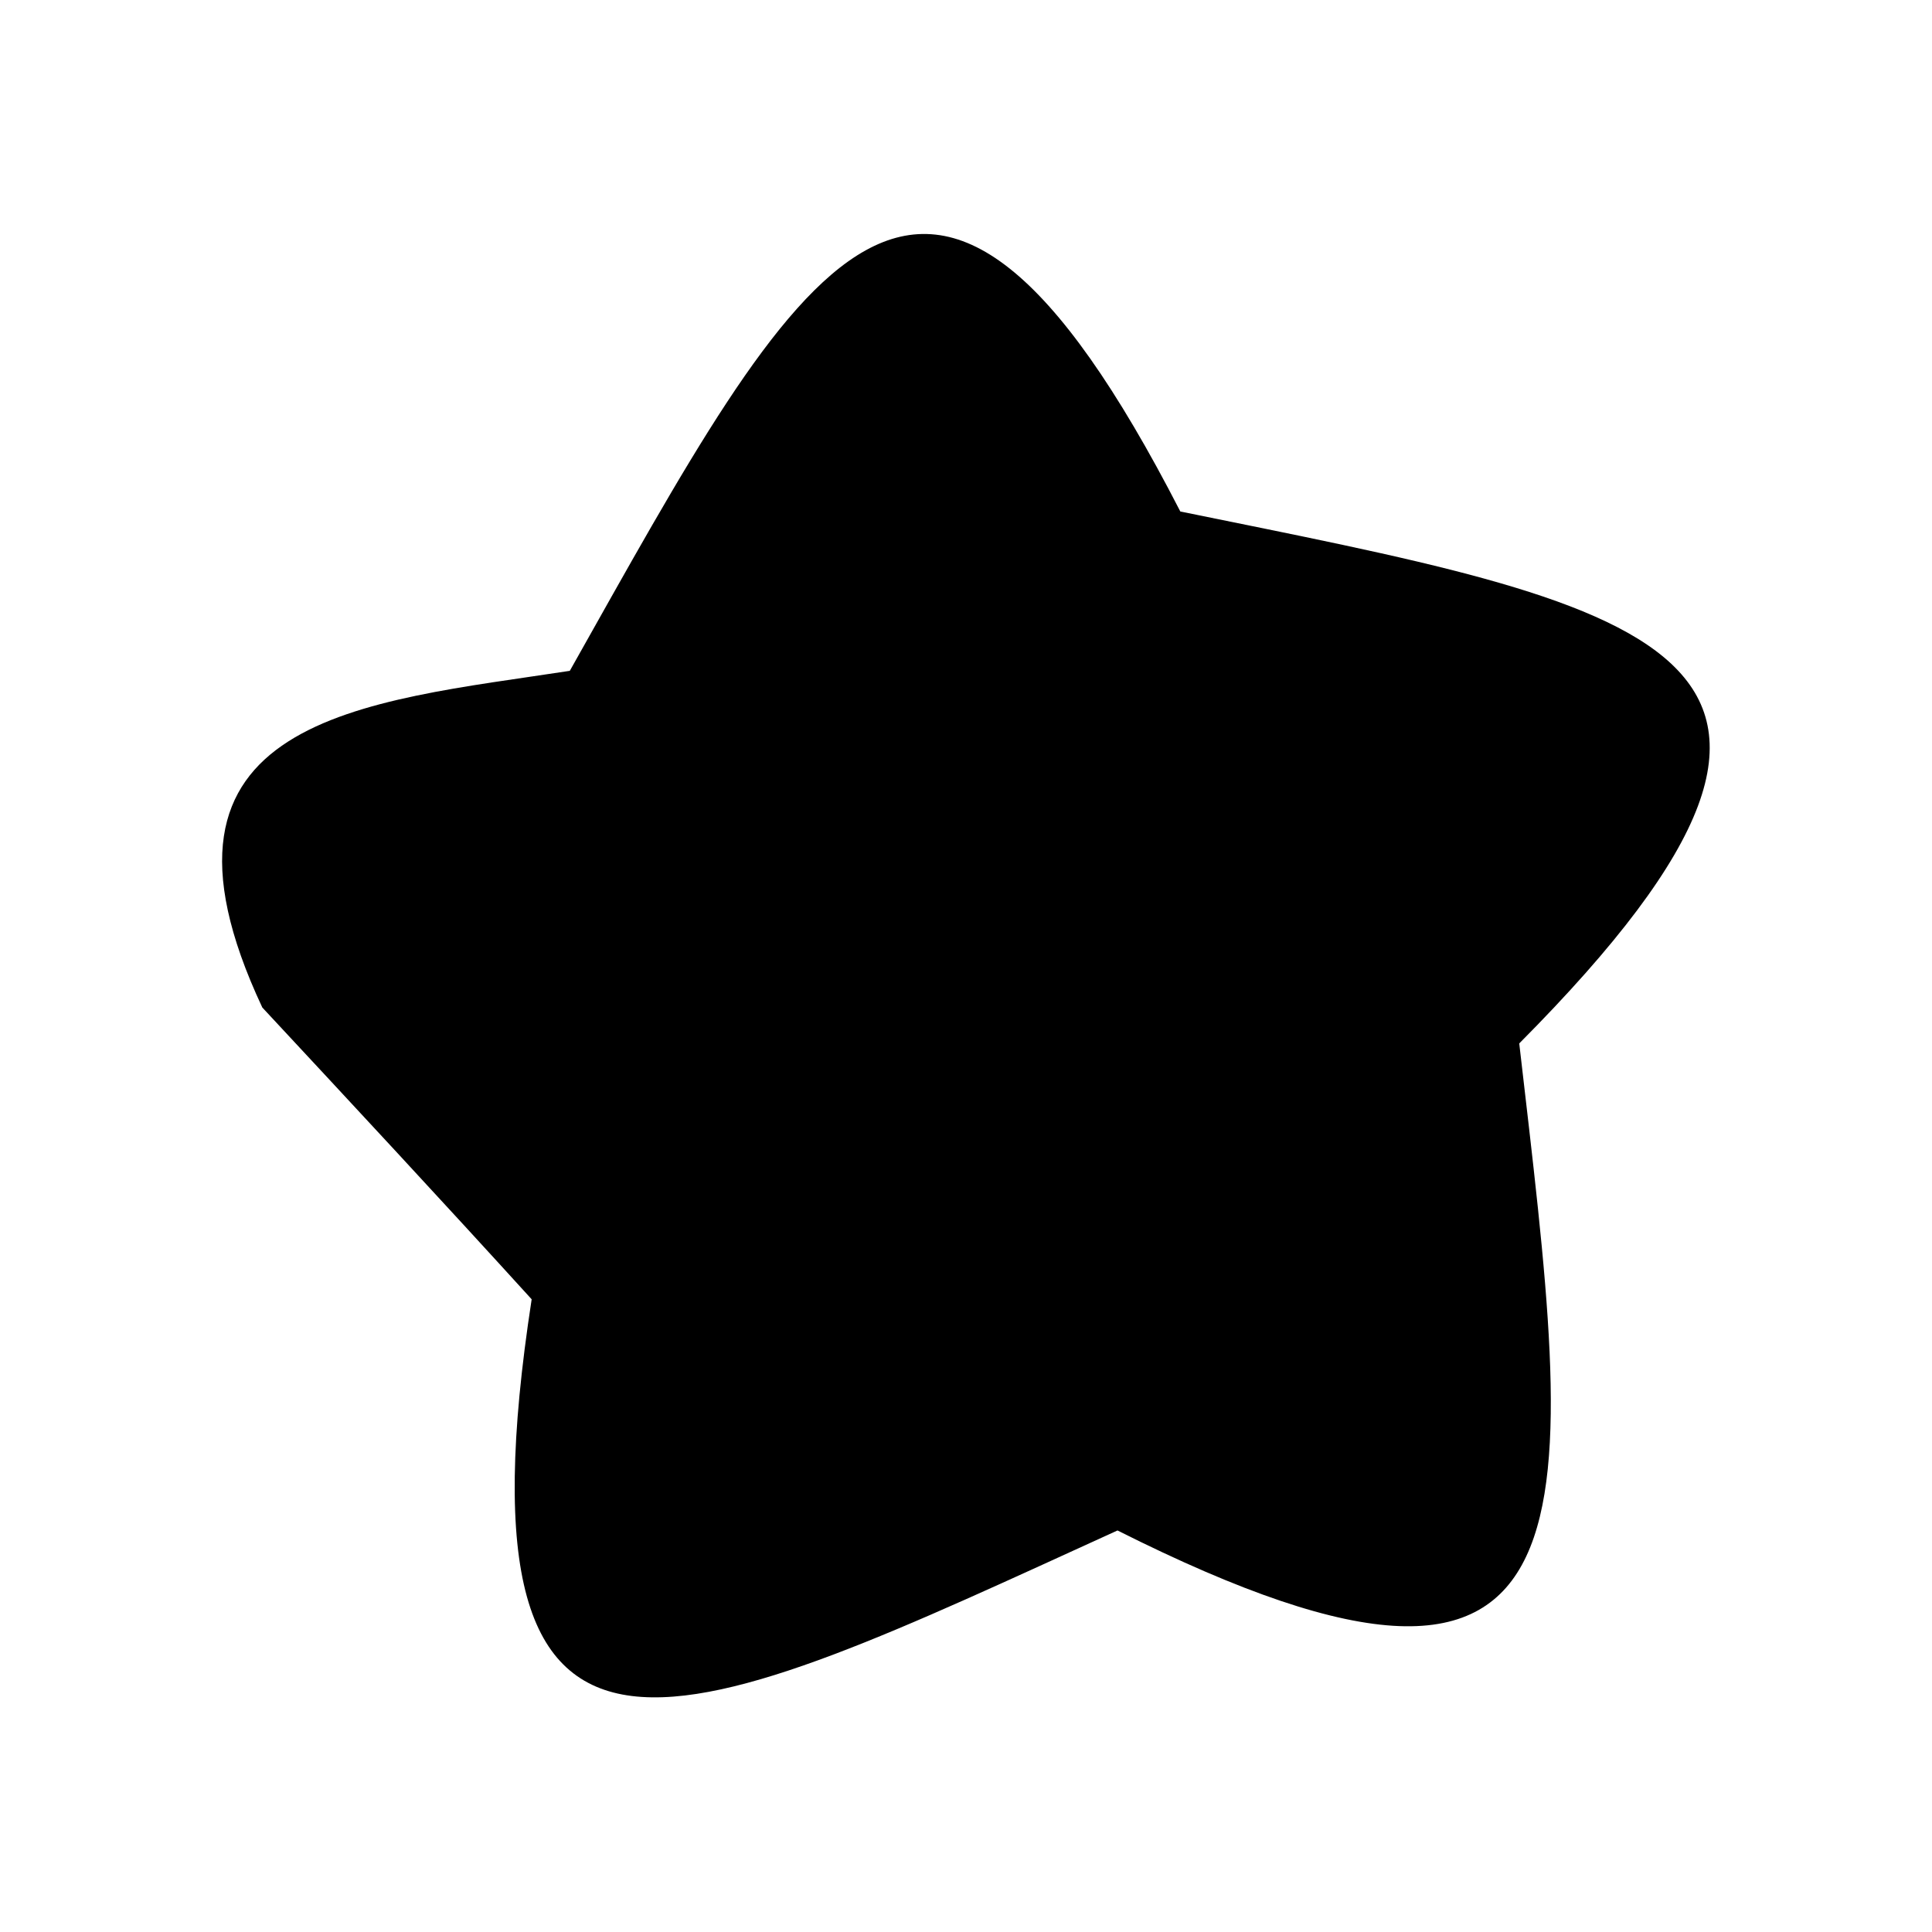 <?xml version="1.0" encoding="UTF-8"?>
<!-- The Best Svg Icon site in the world: iconSvg.co, Visit us! https://iconsvg.co -->
<svg fill="#000000" width="800px" height="800px" version="1.1" viewBox="144 144 512 512" xmlns="http://www.w3.org/2000/svg">
 <path d="m456.8 279.55c122.53 24.98 194.5 35.688 89.816 140.97 14.277 123.72 26.172 195.7-106.47 129.07-113.61 51.75-177.85 85.652-155.25-61.266-23.793-26.172-47.586-51.75-71.379-77.324-36.285-77.324 27.363-80.895 81.488-89.223 61.266-108.85 93.98-174.28 161.79-42.23z" fill-rule="evenodd"/>
</svg>